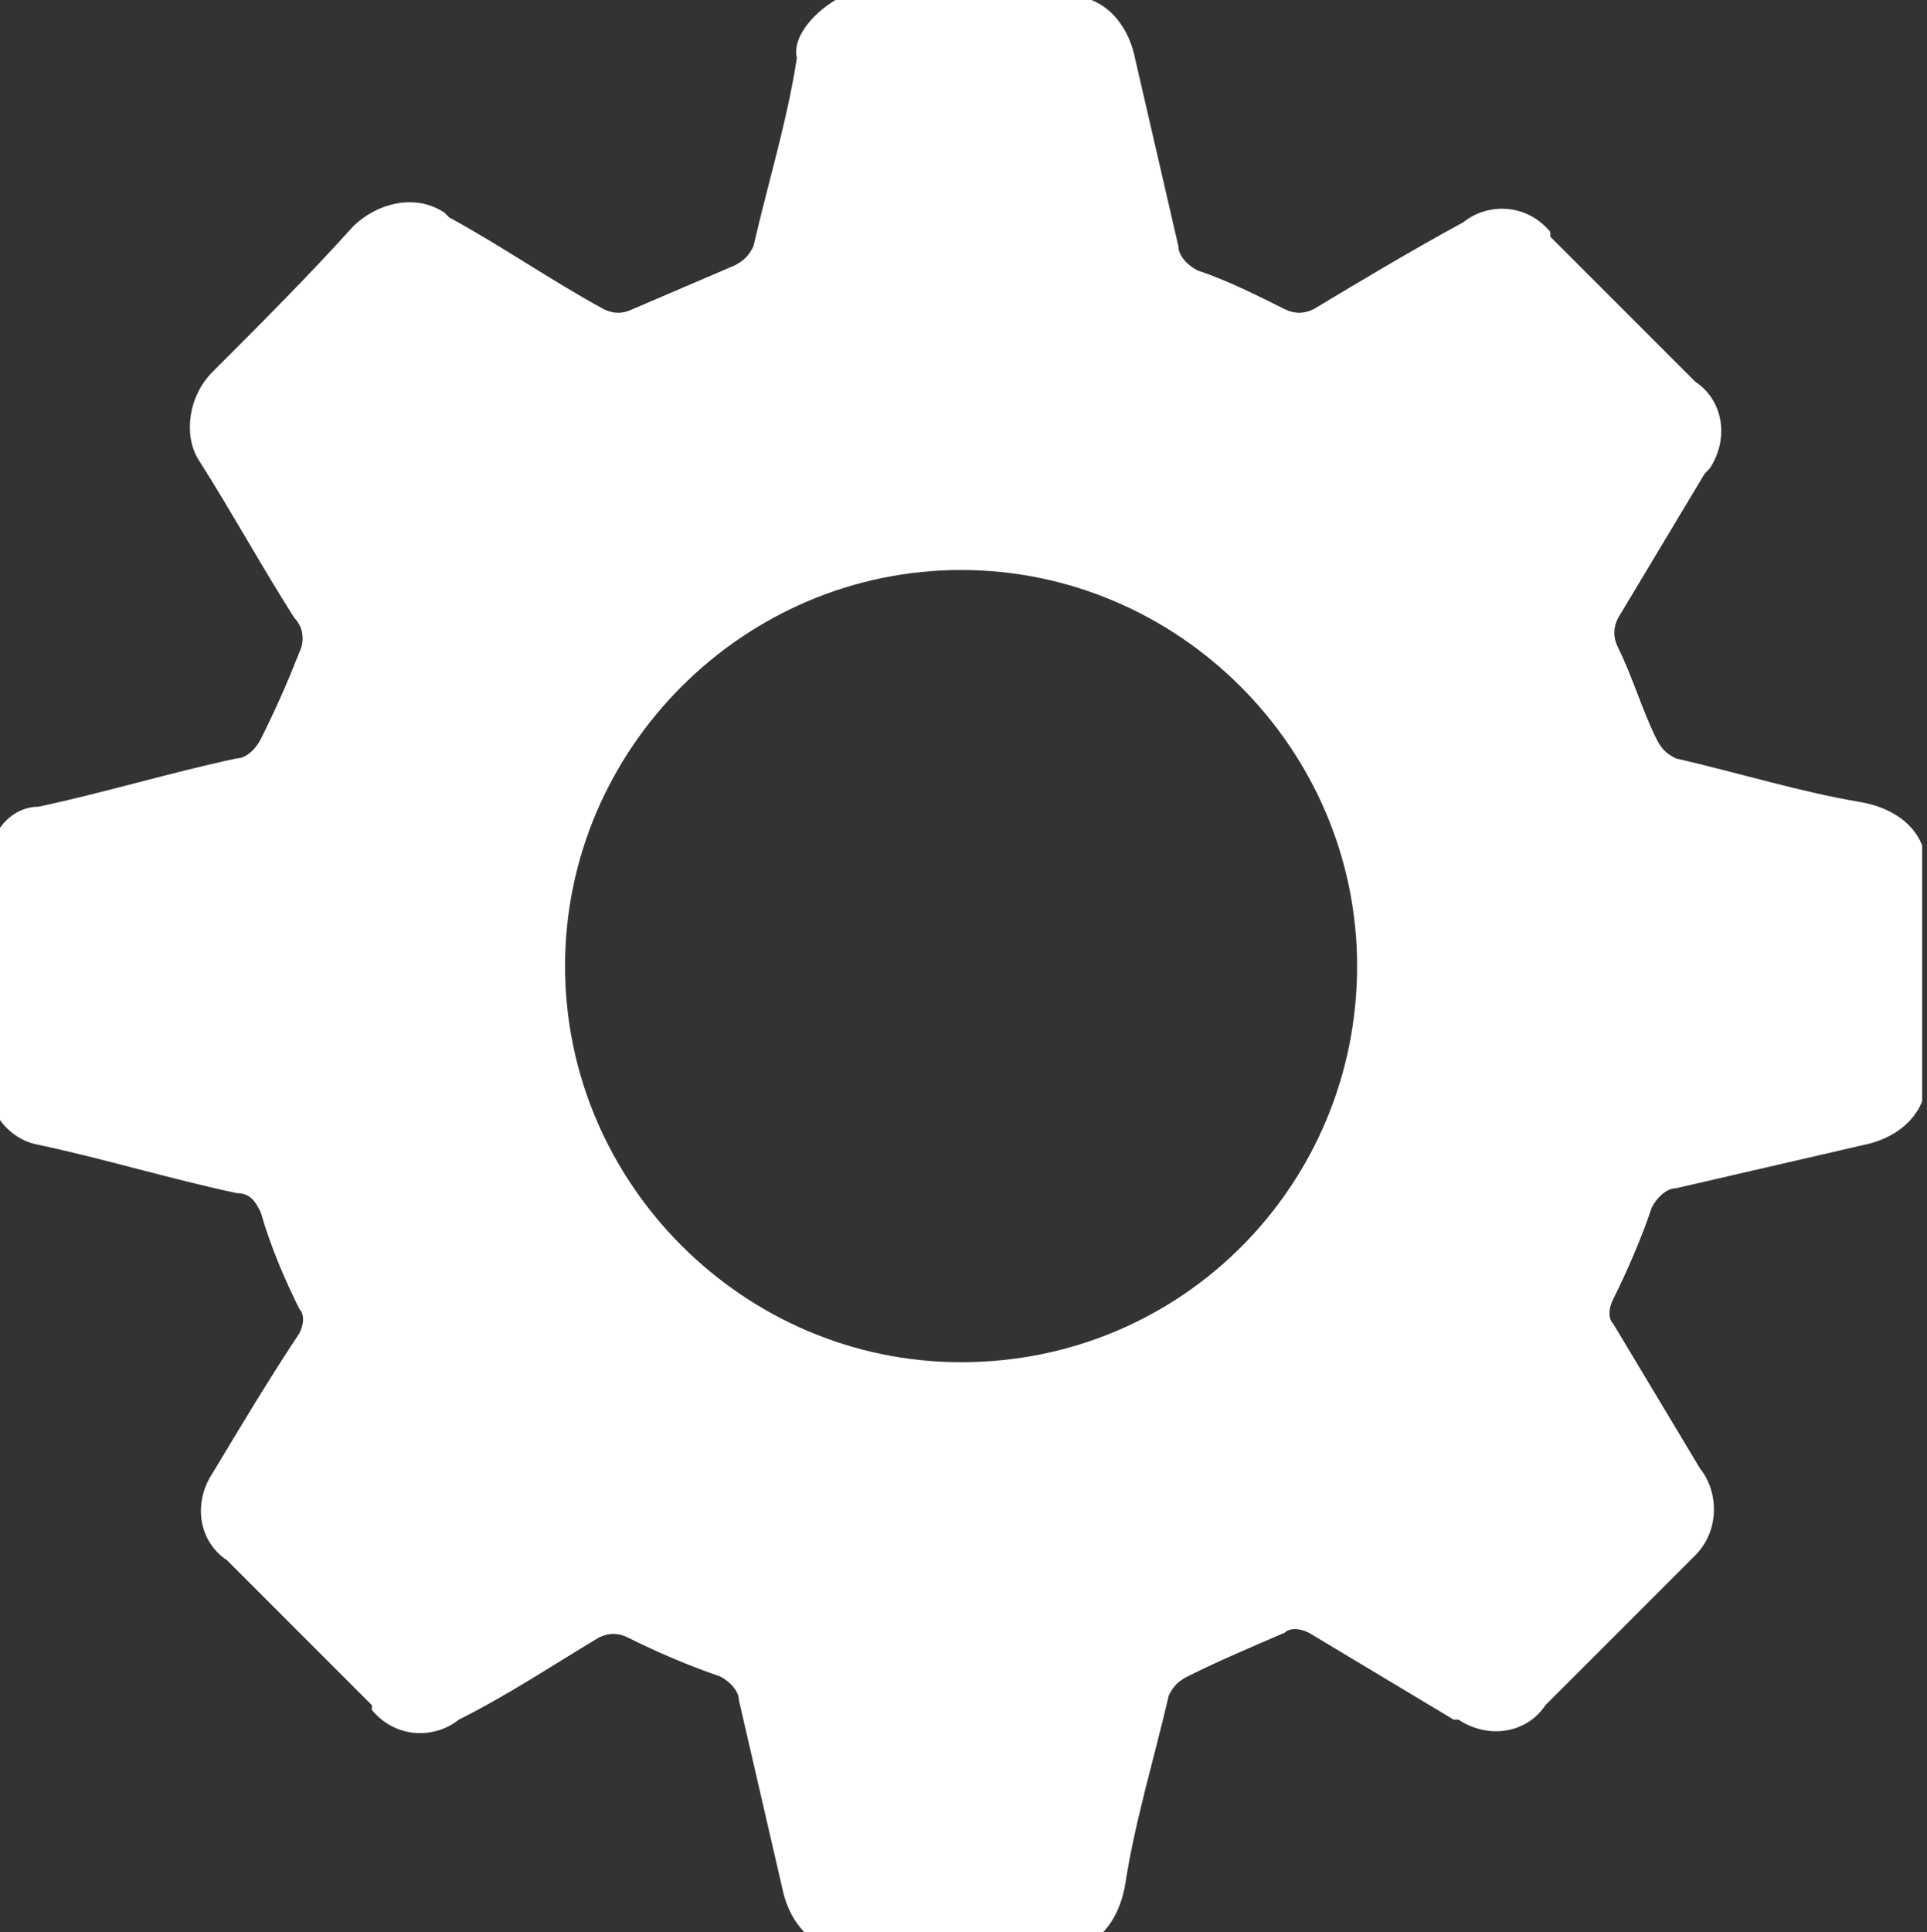 <?xml version="1.0" encoding="utf-8"?>
<!-- Generator: Adobe Illustrator 28.1.0, SVG Export Plug-In . SVG Version: 6.00 Build 0)  -->
<svg version="1.1" id="Gruppe_24" xmlns="http://www.w3.org/2000/svg" xmlns:xlink="http://www.w3.org/1999/xlink" x="0px" y="0px"
	 viewBox="0 0 39.9 40" style="enable-background:new 0 0 39.9 40;" xml:space="preserve">
<rect x="0" y="0" width="39.9" height="40" fill="#333333" stroke="none"/>
<style type="text/css">
	.st0{fill:#FFFFFF;}
</style>
<g>
	<g id="Gruppe_23">
		<path id="Pfad_45" class="st0" d="M17.3,0h5.3c0.5,0.2,0.8,0.7,0.9,1.2c0.3,1.3,0.6,2.6,0.9,3.9c0,0.2,0.2,0.4,0.4,0.5
			c0.6,0.2,1.2,0.5,1.8,0.8c0.2,0.1,0.4,0.1,0.6,0c1-0.6,2-1.2,3.1-1.8c0.5-0.4,1.3-0.4,1.8,0.2c0,0,0,0,0,0.1c1,1,2,2,3,3
			c0.6,0.4,0.7,1.2,0.3,1.8c0,0-0.1,0.1-0.1,0.1c-0.6,1-1.2,2-1.8,3c-0.1,0.2-0.1,0.4,0,0.6c0.3,0.6,0.5,1.3,0.8,1.9
			c0.1,0.2,0.2,0.3,0.4,0.4c1.3,0.3,2.6,0.7,3.8,0.9c0.6,0.1,1.1,0.4,1.3,0.9v5.3c-0.2,0.5-0.7,0.8-1.2,0.9
			c-1.3,0.3-2.6,0.6-3.9,0.9c-0.2,0-0.4,0.2-0.5,0.4c-0.2,0.6-0.5,1.3-0.8,1.9c-0.1,0.2-0.1,0.4,0,0.5c0.6,1,1.2,2,1.8,3
			c0.4,0.5,0.4,1.3-0.1,1.8c0,0,0,0-0.1,0.1c-1,1-2,2-3,3c-0.4,0.6-1.2,0.7-1.8,0.3c0,0,0,0-0.1,0c-1-0.6-2-1.2-3-1.8
			c-0.2-0.1-0.4-0.1-0.5,0c-0.7,0.3-1.4,0.6-2,0.9c-0.2,0.1-0.3,0.2-0.4,0.4c-0.3,1.3-0.7,2.6-0.9,3.9c-0.1,0.6-0.4,1.1-0.9,1.3
			h-5.3c-0.5-0.2-0.8-0.7-0.9-1.2c-0.3-1.3-0.6-2.6-0.9-3.9c0-0.2-0.2-0.4-0.4-0.5c-0.6-0.2-1.3-0.5-1.9-0.8c-0.2-0.1-0.4-0.1-0.6,0
			c-1,0.6-1.9,1.2-2.9,1.7c-0.5,0.4-1.3,0.4-1.8-0.2c0,0,0,0,0-0.1c-1-1-2-2-3-3c-0.6-0.4-0.7-1.2-0.3-1.8c0,0,0,0,0,0
			c0.6-1,1.2-2,1.8-2.9c0.1-0.2,0.1-0.4,0-0.5c-0.3-0.6-0.6-1.3-0.8-2c-0.1-0.2-0.2-0.4-0.5-0.4c-1.4-0.3-2.7-0.7-4.1-1
			c-0.6-0.1-1.1-0.7-1-1.3c0-1.5,0-2.9,0-4.4c-0.1-0.7,0.4-1.3,1-1.3c1.4-0.3,2.7-0.7,4.1-1c0.2,0,0.4-0.2,0.5-0.4
			C5.8,14.5,6,14,6.2,13.5c0.1-0.2,0.1-0.5-0.1-0.7c-0.7-1.1-1.3-2.2-2-3.3C3.8,9,3.9,8.2,4.4,7.7c0,0,0,0,0,0c1-1,2-2,2.9-3
			C7.8,4.2,8.6,4,9.2,4.4c0,0,0.1,0.1,0.1,0.1c1.1,0.6,2.1,1.3,3.2,1.9c0.2,0.1,0.4,0.1,0.6,0c0.7-0.3,1.4-0.6,2.1-0.9
			c0.2-0.1,0.3-0.2,0.4-0.4c0.3-1.3,0.7-2.6,0.9-3.9C16.4,0.8,16.8,0.3,17.3,0 M28.1,20c0-4.5-3.7-8.2-8.2-8.2
			c-4.5,0-8.2,3.7-8.2,8.2c0,4.5,3.7,8.2,8.2,8.2C24.5,28.2,28.1,24.5,28.1,20"/>
	</g>
</g>
</svg>
